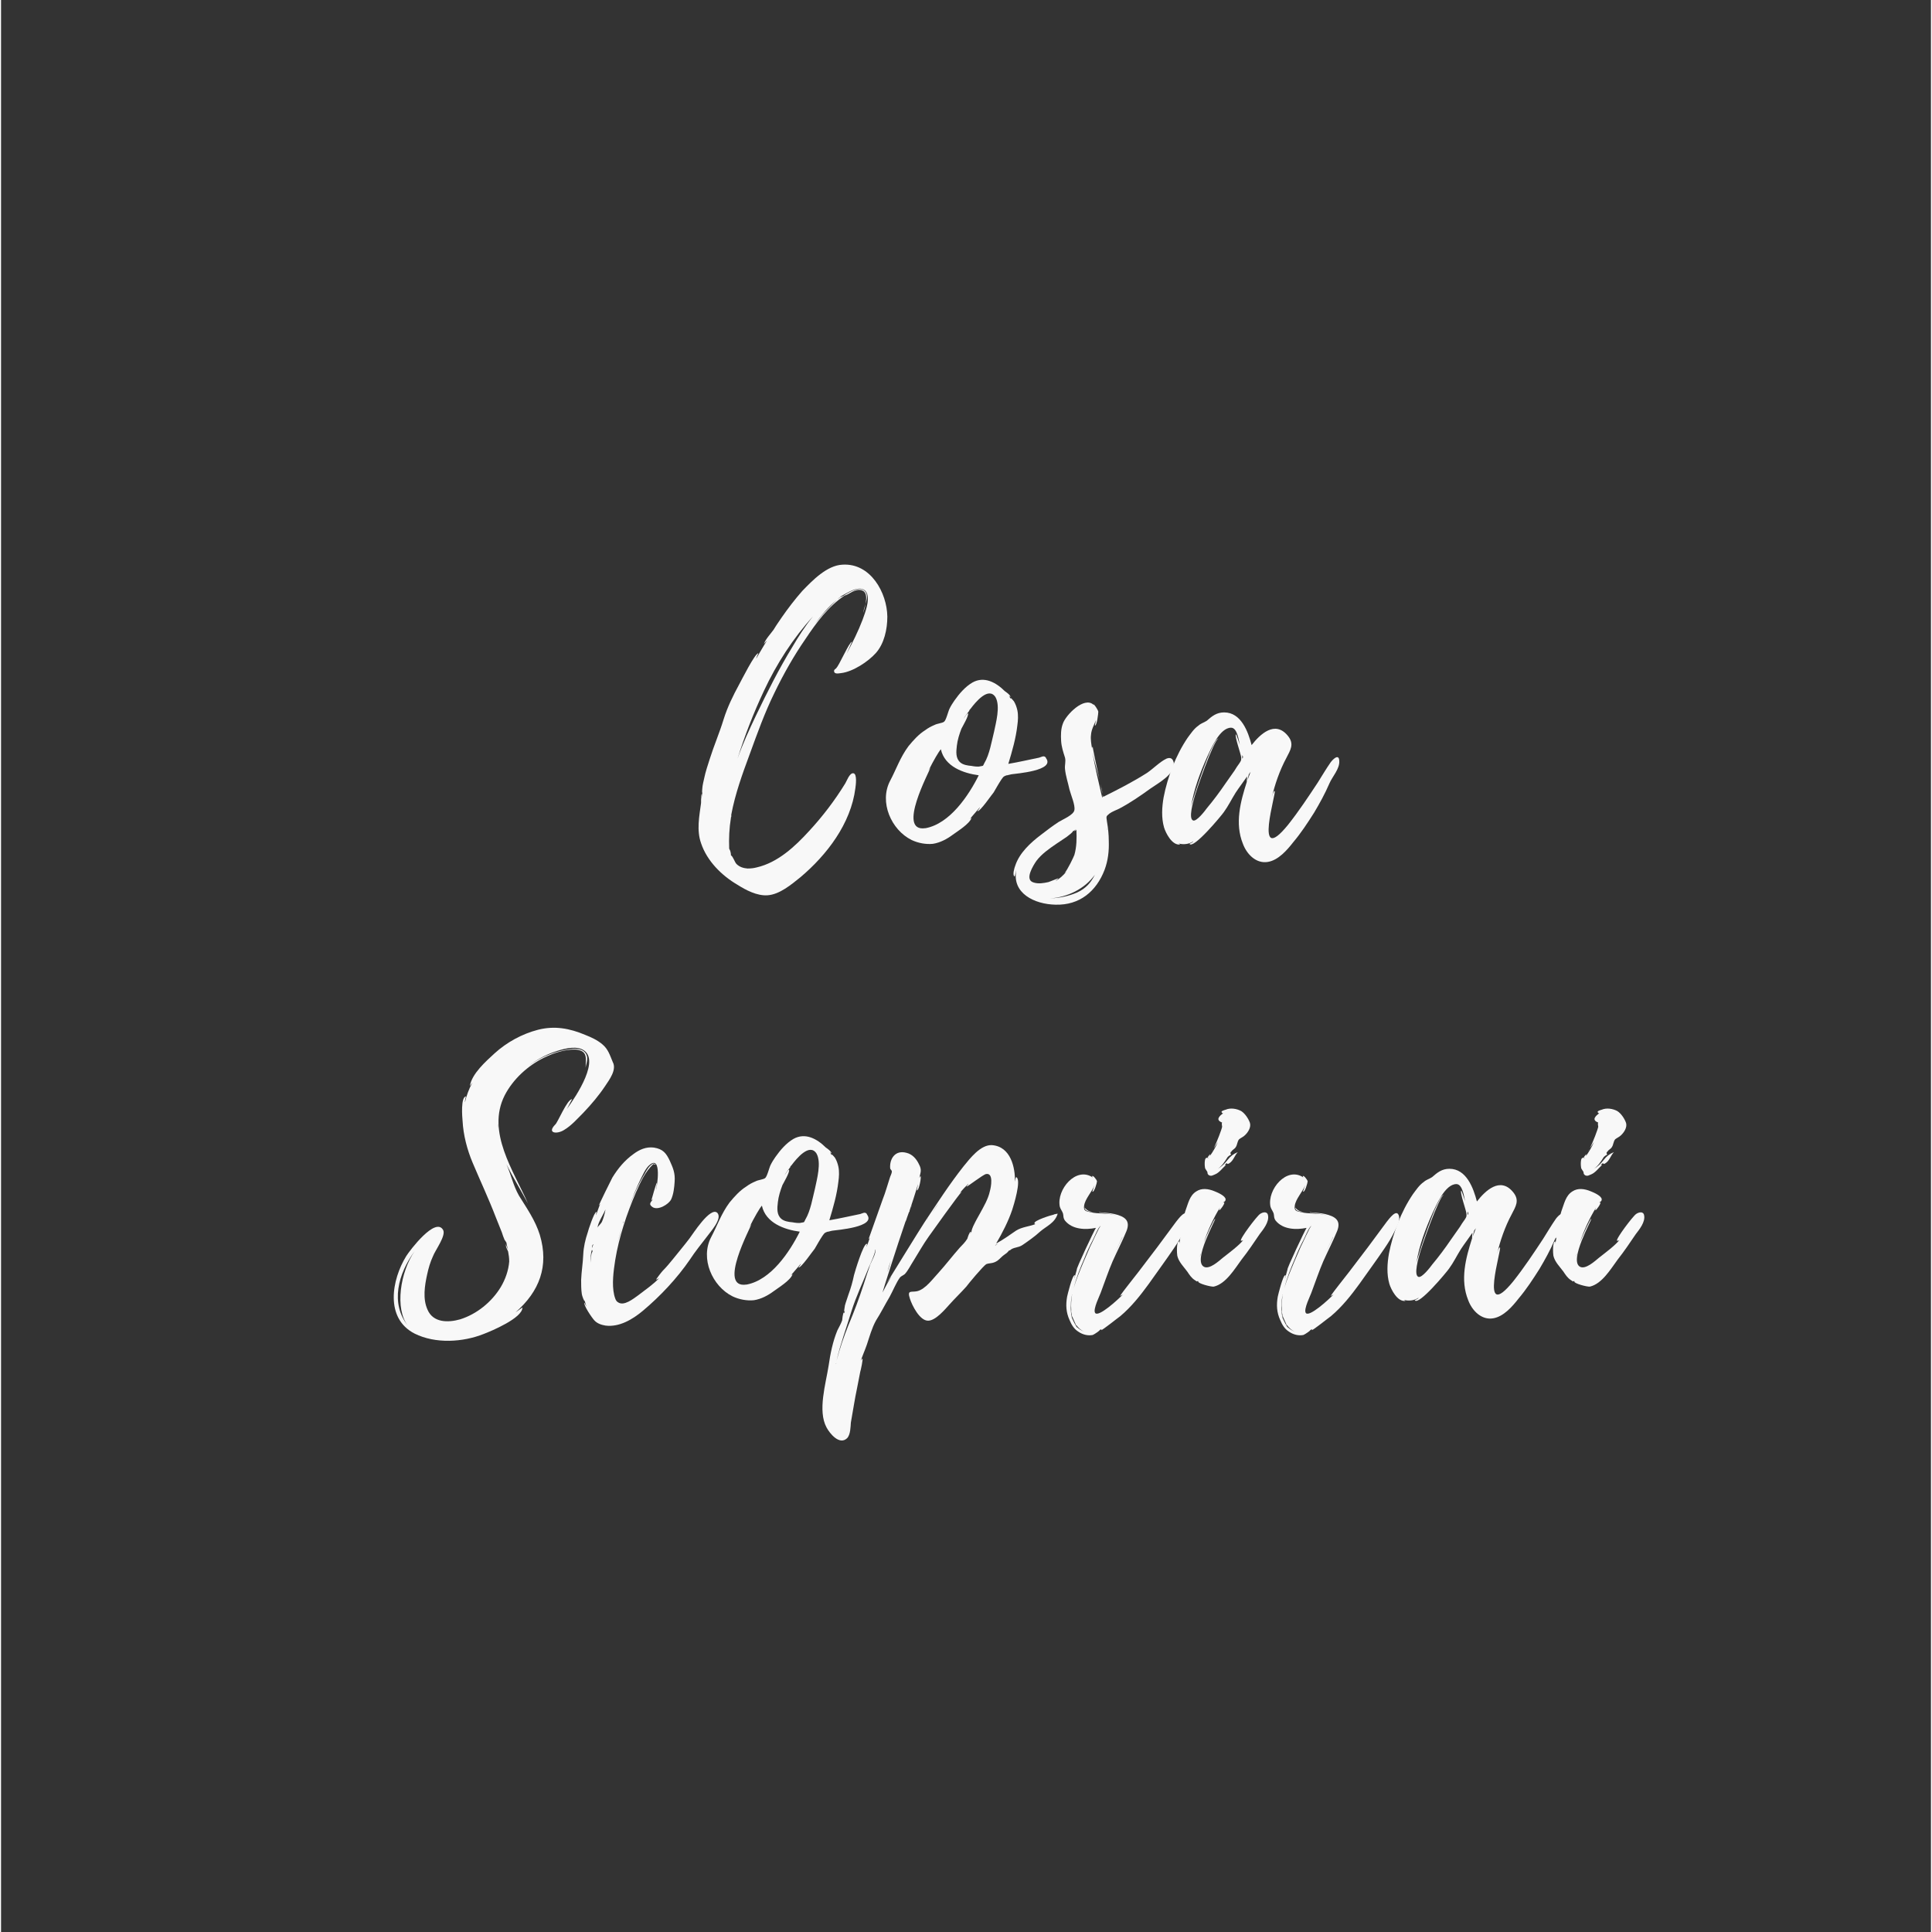 <svg xmlns="http://www.w3.org/2000/svg" xmlns:xlink="http://www.w3.org/1999/xlink" width="148" viewBox="0 0 110.88 111" height="148" preserveAspectRatio="xMidYMid meet"><rect x="0" y="0" width="110.88" height="111" fill="#333333" stroke="none"/><defs><g></g></defs><g fill="#f8f8f8" fill-opacity="1"><g transform="translate(40.076, 48.52)"><g><path d="M 1.879 -1.598 L 1.859 -1.578 C 1.879 -1.598 1.879 -1.598 1.879 -1.617 L 1.879 -1.719 C 2.098 -2.895 2.516 -4.055 2.938 -5.191 C 3.375 -6.391 3.797 -7.57 4.355 -8.707 C 4.875 -9.785 5.473 -10.844 6.152 -11.824 C 6.75 -12.723 7.469 -13.703 8.391 -14.301 C 8.668 -14.379 8.949 -14.68 9.309 -14.621 C 9.668 -14.562 9.668 -14.18 9.586 -13.82 C 9.688 -14.102 9.746 -14.402 9.508 -14.602 C 9.188 -14.84 8.57 -14.461 8.309 -14.281 C 8.188 -14.242 8.07 -14.16 7.969 -14.082 C 8.031 -14.141 8.109 -14.199 8.211 -14.262 L 8.109 -14.223 L 8.391 -14.379 C 8.707 -14.562 9.426 -14.961 9.668 -14.441 C 9.848 -14.02 9.566 -13.32 9.426 -12.922 C 9.168 -12.242 8.848 -11.605 8.508 -10.965 C 8.57 -11.105 8.809 -11.645 8.809 -11.645 C 8.668 -11.664 8.031 -10.188 7.91 -10.145 L 7.93 -10.145 C 7.848 -10.086 7.789 -10.027 7.789 -10.008 C 7.75 -9.766 8.031 -9.828 8.188 -9.848 C 8.867 -9.926 9.746 -10.508 10.188 -11.004 C 10.664 -11.543 10.844 -12.363 10.844 -13.082 L 10.844 -13.102 C 10.824 -14.461 9.887 -16.18 8.27 -16.078 C 7.371 -16.039 6.531 -15.16 5.953 -14.562 C 5.531 -14.082 5.133 -13.562 4.773 -13.043 C 4.613 -12.805 4.453 -12.582 4.312 -12.344 C 4.156 -12.125 3.836 -11.785 3.754 -11.523 C 3.754 -11.523 3.855 -11.645 3.934 -11.723 C 3.715 -11.387 3.516 -11.023 3.316 -10.688 C 3.297 -10.707 3.434 -10.984 3.434 -10.984 C 3.254 -11.023 2.438 -9.387 2.336 -9.207 C 1.977 -8.547 1.656 -7.891 1.438 -7.191 C 1.199 -6.41 0.879 -5.672 0.641 -4.914 C 0.52 -4.535 0.398 -4.176 0.32 -3.797 C 0.281 -3.613 0.238 -3.457 0.219 -3.277 C 0.219 -3.254 0.18 -2.938 0.219 -2.977 C 0.18 -2.836 0.18 -2.656 0.16 -2.516 C 0.16 -2.516 0.16 -2.855 0.18 -2.895 C 0.102 -2.797 0.16 -2.418 0.141 -2.375 C 0.039 -1.617 -0.121 -0.82 0.141 -0.078 C 0.48 0.938 1.316 1.777 2.238 2.316 C 2.715 2.617 3.355 2.957 3.953 2.918 C 4.652 2.875 5.332 2.297 5.852 1.879 C 7.371 0.598 8.75 -1.199 9.008 -3.234 C 9.027 -3.375 9.129 -4.074 8.887 -4.094 C 8.668 -4.113 8.508 -3.637 8.43 -3.516 C 7.828 -2.535 7.129 -1.617 6.352 -0.777 C 5.551 0.102 4.555 1.039 3.336 1.316 C 3.176 1.359 2.996 1.379 2.816 1.379 C 2.578 1.359 2.355 1.297 2.176 1.117 C 2.078 1.02 1.977 0.68 1.859 0.621 C 1.859 0.52 1.836 0.418 1.816 0.359 L 1.758 0.238 C 1.738 -0.359 1.758 -0.918 1.859 -1.539 L 1.859 -1.559 C 1.859 -1.578 1.879 -1.578 1.879 -1.598 Z M 5.395 -11.363 C 4.613 -10.086 3.953 -8.77 3.297 -7.41 C 2.918 -6.609 2.535 -5.793 2.238 -4.934 C 2.656 -6.273 3.156 -7.551 3.754 -8.828 C 4.473 -10.367 5.434 -11.863 6.57 -13.102 C 6.113 -12.543 5.711 -11.902 5.395 -11.363 Z M 7.449 -13.562 C 7.172 -13.281 6.91 -12.961 6.672 -12.664 C 7.051 -13.164 7.449 -13.66 7.949 -14.062 C 7.77 -13.902 7.59 -13.703 7.449 -13.562 Z M 9.488 -13.402 C 9.527 -13.523 9.566 -13.66 9.586 -13.82 C 9.547 -13.641 9.469 -13.461 9.469 -13.32 C 9.488 -13.363 9.488 -13.383 9.488 -13.402 Z M 9.488 -13.402 "></path></g></g></g><g fill="#f8f8f8" fill-opacity="1"><g transform="translate(50.84, 48.52)"><g><path d="M 9.188 -4.973 C 9.188 -4.973 9.207 -4.953 9.188 -4.992 C 9.086 -5.133 8.949 -5.035 8.809 -4.992 C 8.23 -4.875 7.629 -4.734 7.031 -4.633 C 7.25 -5.352 7.469 -6.113 7.551 -6.852 C 7.59 -7.129 7.609 -7.43 7.551 -7.711 C 7.512 -7.891 7.449 -8.07 7.352 -8.23 C 7.352 -8.23 7.109 -8.527 7.172 -8.367 L 7.152 -8.391 L 7.07 -8.547 L 7.152 -8.469 C 7.172 -8.59 6.832 -8.809 6.832 -8.809 C 6.332 -9.309 5.652 -9.688 4.973 -9.309 C 4.555 -9.066 4.215 -8.668 3.934 -8.27 C 3.836 -8.129 3.734 -7.969 3.656 -7.809 C 3.574 -7.648 3.457 -7.129 3.336 -7.051 C 3.234 -6.973 2.938 -6.949 2.797 -6.871 C 2.598 -6.789 2.418 -6.691 2.258 -6.57 C 1.879 -6.332 1.578 -5.992 1.297 -5.652 C 0.82 -5.012 0.578 -4.293 0.238 -3.656 C -0.398 -2.438 0.301 -0.84 1.477 -0.258 C 1.859 -0.078 2.297 0 2.695 -0.039 C 3.117 -0.102 3.516 -0.32 3.836 -0.559 C 4.133 -0.777 4.793 -1.18 4.914 -1.52 C 4.914 -1.539 4.875 -1.52 4.812 -1.457 L 5.395 -2.137 C 5.414 -2.117 5.254 -1.918 5.254 -1.918 C 5.395 -1.859 6.113 -2.918 6.191 -2.996 C 6.332 -3.234 6.473 -3.496 6.633 -3.734 C 6.77 -3.914 6.73 -3.895 6.93 -3.977 C 6.91 -3.953 7.172 -4.035 7.211 -4.035 C 7.43 -4.074 9.766 -4.234 9.188 -4.973 Z M 2.277 -0.938 L 2.258 -0.938 C 0.598 -0.699 2.516 -4.215 2.555 -4.414 L 2.438 -4.234 C 2.738 -4.832 3.016 -5.312 3.156 -5.473 C 3.375 -4.473 4.453 -4.094 5.332 -3.977 C 4.754 -2.816 3.676 -1.199 2.277 -0.938 Z M 6.211 -6.473 C 6.07 -5.914 5.953 -5.172 5.652 -4.672 C 5.551 -4.473 5.613 -4.535 5.414 -4.492 C 5.293 -4.453 5.035 -4.492 4.914 -4.516 C 4.695 -4.535 4.434 -4.574 4.273 -4.715 C 3.996 -4.953 4.035 -5.332 4.074 -5.672 C 4.113 -6.012 4.215 -6.332 4.336 -6.652 C 4.395 -6.77 4.773 -7.41 4.715 -7.531 C 4.695 -7.59 4.473 -7.23 4.453 -7.211 C 4.574 -7.43 4.695 -7.551 4.793 -7.691 C 4.773 -7.691 4.793 -7.711 4.812 -7.75 L 4.812 -7.73 L 4.832 -7.77 C 4.832 -7.77 4.832 -7.789 4.855 -7.789 C 5.152 -8.188 5.891 -9.086 6.293 -8.469 C 6.59 -7.949 6.312 -6.973 6.211 -6.473 Z M 4.832 -7.77 L 4.855 -7.789 C 4.855 -7.77 4.832 -7.77 4.832 -7.77 Z M 4.832 -7.77 "></path></g></g></g><g fill="#f8f8f8" fill-opacity="1"><g transform="translate(59.448, 48.52)"><g><path d="M 7.93 -4.695 C 7.871 -4.973 7.711 -5.012 7.512 -4.934 C 7.129 -4.754 6.75 -4.355 6.391 -4.113 C 5.574 -3.594 4.754 -3.176 3.875 -2.738 C 3.875 -2.758 3.855 -2.797 3.836 -2.855 C 3.855 -2.758 3.836 -2.715 3.816 -2.695 C 3.613 -3.555 3.414 -4.414 3.254 -5.293 C 3.336 -4.914 3.516 -4.273 3.656 -3.734 C 3.477 -4.574 3.254 -5.613 3.277 -5.613 C 3.234 -5.594 3.234 -5.551 3.234 -5.512 C 3.195 -5.754 3.137 -6.051 3.176 -6.312 C 3.195 -6.609 3.355 -6.871 3.457 -7.152 C 3.434 -7.012 3.395 -6.832 3.395 -6.832 C 3.516 -6.812 3.594 -7.551 3.594 -7.629 C 3.574 -7.75 3.316 -8.129 3.316 -8.031 C 2.777 -8.527 1.719 -7.43 1.559 -6.949 C 1.438 -6.633 1.438 -6.293 1.457 -5.953 C 1.477 -5.613 1.578 -5.312 1.68 -4.992 C 1.738 -4.754 1.656 -4.594 1.68 -4.336 C 1.719 -3.934 1.859 -3.535 1.938 -3.156 C 2.016 -2.855 2.277 -2.258 2.219 -1.977 C 2.176 -1.699 1.578 -1.457 1.316 -1.297 C 0.98 -1.078 0.641 -0.82 0.301 -0.559 C -0.301 -0.102 -0.938 0.48 -1.18 1.219 C -1.219 1.316 -1.359 1.758 -1.219 1.836 C -1.199 1.859 -1.137 1.52 -1.117 1.477 C -1.379 2.797 -0.078 3.434 1.137 3.457 C 2.516 3.496 3.477 2.695 3.953 1.457 C 4.156 0.918 4.215 0.359 4.195 -0.199 C 4.195 -0.578 4.156 -0.938 4.094 -1.297 C 4.055 -1.617 4.016 -1.598 4.234 -1.777 C 4.395 -1.898 4.633 -1.977 4.793 -2.059 C 5.434 -2.398 6.012 -2.797 6.59 -3.215 C 7.012 -3.516 8.008 -4.035 7.93 -4.672 Z M -0.141 2.176 C -0.66 2.016 -0.141 1.199 0.039 0.938 C 0.34 0.539 0.777 0.238 1.18 -0.039 L 1.777 -0.438 C 1.836 -0.48 2.219 -0.777 2.098 -0.738 L 2.336 -0.879 L 2.195 -0.758 C 2.238 -0.777 2.297 -0.801 2.336 -0.84 C 2.355 -0.359 2.355 0.121 2.219 0.598 C 2.195 0.68 1.816 1.477 1.656 1.637 L 1.758 1.559 C 1.578 1.777 1.379 1.957 1.137 2.098 C 1.137 2.078 1.316 1.957 1.297 1.938 L 0.738 2.156 C 0.461 2.219 0.141 2.277 -0.141 2.176 Z M 2.375 2.758 C 1.859 2.977 1.359 3.074 0.82 3.098 C 1.797 3.035 2.816 2.555 3.395 1.738 C 3.176 2.176 2.895 2.516 2.375 2.758 Z M 3.836 -2.918 C 3.816 -3.055 3.773 -3.254 3.715 -3.477 C 3.754 -3.254 3.797 -3.035 3.836 -2.918 Z M 4.094 -0.84 C 4.074 -0.859 4.074 -0.898 4.074 -0.938 C 4.074 -0.898 4.094 -0.859 4.094 -0.84 Z M 4.094 -0.84 "></path></g></g></g><g fill="#f8f8f8" fill-opacity="1"><g transform="translate(66.717, 48.52)"><g><path d="M 10.168 -4.812 C 10.145 -5.254 9.785 -4.875 9.668 -4.715 C 9.406 -4.336 9.168 -3.934 8.93 -3.555 C 8.391 -2.738 7.848 -1.918 7.23 -1.137 C 5.172 1.398 6.609 -3.117 6.453 -3.074 C 6.371 -3.055 6.312 -2.758 6.293 -2.695 C 6.453 -3.414 6.75 -4.273 7.129 -4.973 C 7.352 -5.414 7.609 -5.773 7.211 -6.25 C 6.473 -7.152 5.613 -6.332 5.133 -5.711 C 4.934 -6.473 4.535 -7.59 3.555 -7.59 C 3.117 -7.59 2.855 -7.371 2.555 -7.109 C 2.375 -6.992 2.238 -6.973 2.078 -6.832 C 1.816 -6.652 1.637 -6.371 1.457 -6.133 C 0.777 -5.133 0.301 -3.875 0.078 -2.715 C -0.02 -2.156 -0.059 -1.539 0.102 -0.98 C 0.199 -0.66 0.559 0.059 1.02 0 C 1.039 0 1 -0.02 0.938 -0.059 C 1.219 0.02 1.539 -0.02 1.777 -0.18 C 1.797 -0.141 1.559 -0.039 1.559 -0.039 C 1.777 0.301 3.414 -1.68 3.535 -1.859 C 3.797 -2.219 3.977 -2.598 4.215 -2.977 C 4.395 -3.254 4.672 -3.613 4.875 -3.914 C 4.855 -3.773 4.855 -3.594 4.855 -3.594 C 4.492 -2.457 4.156 -1.219 4.633 -0.039 C 4.855 0.559 5.395 1.117 6.07 1 C 6.672 0.898 7.172 0.32 7.531 -0.141 C 7.969 -0.66 8.348 -1.238 8.727 -1.836 C 9.047 -2.375 9.348 -2.918 9.605 -3.516 C 9.766 -3.895 10.207 -4.355 10.168 -4.812 Z M 4.434 -4.672 C 4.336 -4.535 4.234 -4.395 4.156 -4.254 L 3.637 -3.516 C 3.297 -3.016 2.938 -2.535 2.555 -2.078 C 2.457 -1.938 1.977 -1.316 1.777 -1.379 C 1.477 -1.477 1.797 -2.516 1.836 -2.676 C 1.898 -2.957 2.957 -6.031 3.234 -6.094 C 2.875 -6.113 1.719 -2.496 1.656 -2.195 C 1.816 -3.176 2.176 -4.133 2.578 -5.035 C 2.797 -5.492 3.297 -6.711 3.953 -6.711 C 4.312 -6.711 4.395 -5.973 4.453 -5.73 C 4.434 -5.773 4.254 -6.352 4.234 -6.332 C 4.133 -6.25 4.535 -5.152 4.535 -4.992 C 4.535 -4.832 4.535 -4.832 4.434 -4.672 Z M 4.895 -3.695 C 4.895 -3.695 4.953 -3.977 4.973 -4.035 L 5.074 -4.176 Z M 4.594 -4.934 L 4.594 -5.133 C 4.652 -5.055 4.652 -4.992 4.594 -4.934 Z M 4.594 -4.934 "></path></g></g></g><g fill="#f8f8f8" fill-opacity="1"><g transform="translate(22.563, 74.741)"><g><path d="M 11.984 -14.742 C 11.703 -14.98 11.363 -15.141 11.004 -15.281 C 10.105 -15.66 9.246 -15.82 8.289 -15.578 C 7.371 -15.34 6.492 -14.859 5.793 -14.223 C 5.312 -13.781 4.473 -13.043 4.375 -12.344 L 4.516 -12.543 C 4.312 -12.164 4.176 -11.785 4.094 -11.426 C 4.074 -11.426 4.133 -11.746 4.156 -11.746 C 3.836 -11.746 3.934 -10.527 3.953 -10.348 C 3.996 -9.527 4.215 -8.688 4.535 -7.93 C 4.973 -6.891 5.453 -5.871 5.852 -4.832 L 6.211 -3.934 C 6.25 -3.797 6.312 -3.637 6.371 -3.496 C 6.391 -3.496 6.473 -3.336 6.473 -3.355 C 6.492 -3.195 6.531 -3.074 6.57 -2.938 C 6.531 -3.035 6.453 -3.176 6.453 -3.254 C 6.41 -3.117 6.531 -2.938 6.57 -2.836 C 6.609 -2.637 6.633 -2.457 6.633 -2.258 C 6.59 -1.738 6.41 -1.238 6.152 -0.801 C 5.633 0.059 4.773 0.758 3.816 1.059 C 3.117 1.258 2.258 1.258 1.938 0.5 C 1.656 -0.121 1.777 -0.879 1.918 -1.52 C 1.996 -1.879 2.098 -2.238 2.258 -2.578 C 2.375 -2.895 3.016 -3.754 2.836 -4.074 C 2.398 -4.855 0.918 -2.895 0.719 -2.578 C -0.121 -1.219 -0.52 1 1.199 1.879 C 2.398 2.477 3.977 2.375 5.172 1.898 C 5.594 1.738 7.41 0.98 7.391 0.379 L 6.992 0.66 C 8.367 -0.539 8.93 -1.996 8.391 -3.797 C 8.129 -4.633 7.648 -5.312 7.191 -6.051 C 6.852 -6.652 6.75 -7.23 6.473 -7.848 C 6.852 -7.09 7.309 -6.352 7.711 -5.594 C 6.891 -7.469 5.312 -9.707 6.371 -11.805 C 6.852 -12.742 7.711 -13.523 8.648 -13.98 C 9.188 -14.242 9.828 -14.461 10.445 -14.441 C 11.184 -14.379 11.023 -13.902 11.023 -13.402 C 11.066 -13.703 11.246 -14.02 10.945 -14.32 C 10.664 -14.562 10.207 -14.48 9.867 -14.422 C 9.086 -14.281 8.367 -13.961 7.75 -13.504 C 8.188 -13.84 8.688 -14.121 9.207 -14.301 C 9.668 -14.461 10.348 -14.66 10.805 -14.461 C 11.945 -13.941 10.484 -11.766 9.945 -11.023 C 10.047 -11.203 10.207 -11.543 10.246 -11.586 C 9.965 -11.605 9.406 -10.207 9.27 -10.125 C 8.789 -9.629 9.367 -9.566 9.766 -9.809 C 10.207 -10.066 10.566 -10.484 10.906 -10.824 C 11.363 -11.305 11.785 -11.805 12.145 -12.344 C 12.383 -12.703 12.824 -13.281 12.582 -13.723 C 12.422 -14.102 12.324 -14.461 11.984 -14.742 Z M 0.82 1.438 C -0.219 0.141 0.258 -1.578 1.199 -2.855 C 0.379 -1.68 0.039 0.461 0.82 1.438 Z M 5.973 -10.188 C 5.992 -10.086 5.973 -9.988 5.973 -9.906 Z M 5.973 -10.188 "></path></g></g></g><g fill="#f8f8f8" fill-opacity="1"><g transform="translate(33.328, 74.741)"><g><path d="M 7.23 -3.695 C 7.41 -3.953 8.129 -4.715 7.828 -5.055 C 7.43 -5.453 6.391 -3.797 6.23 -3.594 C 5.914 -3.176 5.574 -2.777 5.254 -2.375 C 5.074 -2.156 4.895 -1.938 4.695 -1.738 C 4.652 -1.699 4.273 -1.219 4.312 -1.219 C 4.375 -1.238 4.434 -1.277 4.492 -1.316 C 4.156 -0.957 3.695 -0.641 3.277 -0.32 C 2.996 -0.121 2.457 0.32 2.117 0.078 C 1.977 0 1.938 -0.199 1.898 -0.34 C 1.758 -0.957 1.859 -1.699 1.957 -2.336 C 2.176 -3.676 2.617 -4.992 3.156 -6.25 C 3.414 -6.832 3.676 -7.41 4.133 -7.848 C 4.176 -7.891 4.254 -7.809 4.273 -7.828 C 4.312 -7.848 4.156 -7.91 4.133 -7.891 C 3.914 -7.77 3.773 -7.531 3.656 -7.309 C 3.297 -6.73 3.016 -6.094 2.777 -5.453 C 2.957 -5.953 3.156 -6.453 3.395 -6.949 C 3.535 -7.211 3.695 -7.629 3.953 -7.828 C 4.633 -8.367 4.375 -6.59 4.293 -6.332 C 4.293 -6.352 4.375 -6.789 4.355 -6.789 C 4.312 -6.789 4.035 -5.773 4.035 -5.773 L 4.133 -5.852 C 4.035 -5.691 3.836 -5.574 4.094 -5.395 C 4.414 -5.172 5.035 -5.551 5.172 -5.832 C 5.312 -6.133 5.352 -6.531 5.371 -6.832 C 5.414 -7.352 5.273 -7.648 5.094 -8.051 C 4.895 -8.469 4.715 -8.727 4.176 -8.809 C 3.734 -8.867 3.336 -8.688 2.996 -8.43 C 2.496 -8.07 2.117 -7.609 1.797 -7.09 C 1.719 -6.949 1 -5.492 1.02 -5.473 L 1.098 -5.574 C 1 -5.352 0.938 -5.133 0.859 -4.934 C 0.84 -4.934 0.898 -5.113 0.879 -5.113 C 0.758 -5.133 0.398 -4.035 0.379 -3.934 C 0.238 -3.516 0.141 -3.098 0.121 -2.656 C 0.102 -2.176 0.02 -1.699 0 -1.199 C 0 -0.938 0 -0.66 0.039 -0.398 C 0.039 -0.32 0.199 0.102 0.199 -0.02 L 0.301 0.32 C 0.281 0.301 0.199 0.102 0.199 0.102 C 0.102 0.219 0.641 1 0.758 1.117 C 0.918 1.297 1.16 1.379 1.398 1.418 C 2.195 1.52 2.957 1.059 3.535 0.578 C 4.535 -0.258 5.512 -1.297 6.25 -2.375 C 6.551 -2.836 6.891 -3.254 7.23 -3.695 Z M 1.379 -5.152 C 1.34 -4.953 1.277 -4.734 1.199 -4.555 C 1.137 -4.414 0.957 -4.293 0.938 -4.195 C 0.98 -4.535 1.238 -4.875 1.398 -5.254 C 1.398 -5.215 1.379 -5.172 1.379 -5.152 Z M 0.641 -2.816 C 0.559 -2.676 0.559 -2.418 0.559 -2.195 C 0.539 -2.438 0.539 -2.695 0.621 -2.938 C 0.621 -2.938 0.68 -2.855 0.641 -2.816 Z M 2.078 -3.297 C 2.156 -3.613 2.258 -3.934 2.355 -4.254 Z M 0.68 -3.195 C 0.66 -3.137 0.621 -3.055 0.621 -3.016 C 0.621 -3.117 0.621 -3.215 0.719 -3.254 Z M 2.438 -4.492 C 2.418 -4.473 2.418 -4.473 2.418 -4.453 C 2.418 -4.492 2.418 -4.535 2.438 -4.574 Z M 2.438 -4.492 "></path></g></g></g><g fill="#f8f8f8" fill-opacity="1"><g transform="translate(40.557, 74.741)"><g><path d="M 9.188 -4.973 C 9.188 -4.973 9.207 -4.953 9.188 -4.992 C 9.086 -5.133 8.949 -5.035 8.809 -4.992 C 8.23 -4.875 7.629 -4.734 7.031 -4.633 C 7.25 -5.352 7.469 -6.113 7.551 -6.852 C 7.59 -7.129 7.609 -7.43 7.551 -7.711 C 7.512 -7.891 7.449 -8.07 7.352 -8.23 C 7.352 -8.23 7.109 -8.527 7.172 -8.367 L 7.152 -8.391 L 7.07 -8.547 L 7.152 -8.469 C 7.172 -8.59 6.832 -8.809 6.832 -8.809 C 6.332 -9.309 5.652 -9.688 4.973 -9.309 C 4.555 -9.066 4.215 -8.668 3.934 -8.27 C 3.836 -8.129 3.734 -7.969 3.656 -7.809 C 3.574 -7.648 3.457 -7.129 3.336 -7.051 C 3.234 -6.973 2.938 -6.949 2.797 -6.871 C 2.598 -6.789 2.418 -6.691 2.258 -6.57 C 1.879 -6.332 1.578 -5.992 1.297 -5.652 C 0.82 -5.012 0.578 -4.293 0.238 -3.656 C -0.398 -2.438 0.301 -0.84 1.477 -0.258 C 1.859 -0.078 2.297 0 2.695 -0.039 C 3.117 -0.102 3.516 -0.32 3.836 -0.559 C 4.133 -0.777 4.793 -1.18 4.914 -1.52 C 4.914 -1.539 4.875 -1.52 4.812 -1.457 L 5.395 -2.137 C 5.414 -2.117 5.254 -1.918 5.254 -1.918 C 5.395 -1.859 6.113 -2.918 6.191 -2.996 C 6.332 -3.234 6.473 -3.496 6.633 -3.734 C 6.77 -3.914 6.73 -3.895 6.93 -3.977 C 6.91 -3.953 7.172 -4.035 7.211 -4.035 C 7.43 -4.074 9.766 -4.234 9.188 -4.973 Z M 2.277 -0.938 L 2.258 -0.938 C 0.598 -0.699 2.516 -4.215 2.555 -4.414 L 2.438 -4.234 C 2.738 -4.832 3.016 -5.312 3.156 -5.473 C 3.375 -4.473 4.453 -4.094 5.332 -3.977 C 4.754 -2.816 3.676 -1.199 2.277 -0.938 Z M 6.211 -6.473 C 6.07 -5.914 5.953 -5.172 5.652 -4.672 C 5.551 -4.473 5.613 -4.535 5.414 -4.492 C 5.293 -4.453 5.035 -4.492 4.914 -4.516 C 4.695 -4.535 4.434 -4.574 4.273 -4.715 C 3.996 -4.953 4.035 -5.332 4.074 -5.672 C 4.113 -6.012 4.215 -6.332 4.336 -6.652 C 4.395 -6.77 4.773 -7.41 4.715 -7.531 C 4.695 -7.59 4.473 -7.23 4.453 -7.211 C 4.574 -7.43 4.695 -7.551 4.793 -7.691 C 4.773 -7.691 4.793 -7.711 4.812 -7.75 L 4.812 -7.73 L 4.832 -7.77 C 4.832 -7.77 4.832 -7.789 4.855 -7.789 C 5.152 -8.188 5.891 -9.086 6.293 -8.469 C 6.59 -7.949 6.312 -6.973 6.211 -6.473 Z M 4.832 -7.77 L 4.855 -7.789 C 4.855 -7.77 4.832 -7.77 4.832 -7.77 Z M 4.832 -7.77 "></path></g></g></g><g fill="#f8f8f8" fill-opacity="1"><g transform="translate(49.165, 74.741)"><g><path d="M 11.305 -4.953 C 11.184 -4.934 10.145 -4.613 10.207 -4.453 C 10.207 -4.434 10.246 -4.414 10.266 -4.414 C 9.926 -4.273 9.488 -4.254 9.148 -4.035 C 8.77 -3.773 8.41 -3.516 8.008 -3.297 C 8.367 -3.914 8.707 -4.574 8.93 -5.234 C 9.008 -5.473 9.469 -6.949 9.168 -7.109 C 9.129 -7.129 9.109 -6.949 9.086 -6.852 C 9.109 -7.648 8.848 -8.867 7.77 -8.949 C 7.109 -8.988 6.492 -8.168 6.133 -7.73 C 5.312 -6.691 4.594 -5.574 3.875 -4.492 C 3.676 -4.195 1.68 -0.957 1.68 -0.957 C 1.68 -0.957 1.816 -1.16 1.996 -1.418 C 1.816 -1.117 1.637 -0.801 1.477 -0.48 C 1.559 -0.777 2.316 -3.156 2.797 -4.555 C 2.836 -4.613 2.855 -4.695 2.875 -4.754 L 2.996 -5.094 L 2.996 -5.074 C 3.176 -5.613 3.355 -6.152 3.516 -6.711 C 3.516 -6.652 3.434 -6.352 3.457 -6.352 C 3.574 -6.332 3.734 -7.172 3.656 -7.172 L 3.594 -7.07 C 3.656 -7.371 3.754 -7.512 3.574 -7.848 C 3.434 -8.148 3.195 -8.43 2.855 -8.508 C 2.195 -8.688 1.879 -8.148 1.918 -7.629 C 1.918 -7.551 2.016 -7.512 2.016 -7.43 C 2.016 -7.332 1.918 -7.152 1.898 -7.07 C 1.758 -6.652 1.656 -6.25 1.496 -5.852 C 1.418 -5.633 0.68 -3.555 0.68 -3.555 C 0.719 -3.574 0.738 -3.613 0.758 -3.656 C 0.699 -3.477 0.641 -3.297 0.559 -3.117 C 0.539 -3.137 0.621 -3.277 0.578 -3.277 C 0.379 -3.316 -0.121 -1.637 -0.16 -1.477 C -0.238 -1.098 -0.34 -0.738 -0.48 -0.359 C -0.539 -0.16 -0.621 0.039 -0.68 0.258 C -0.68 0.281 -0.777 0.758 -0.68 0.578 C -0.699 0.641 -0.719 0.68 -0.719 0.719 C -0.719 0.699 -0.738 0.68 -0.738 0.66 C -0.801 0.68 -0.84 1.098 -0.84 1.117 C -0.918 1.34 -1.02 1.496 -1.117 1.699 C -1.379 2.336 -1.52 3.035 -1.617 3.715 C -1.777 4.754 -2.258 6.312 -1.738 7.27 C -1.559 7.609 -1 8.309 -0.559 7.891 C -0.359 7.691 -0.359 7.23 -0.34 6.992 C -0.219 6.332 -0.121 5.652 0.02 4.992 L 0.199 4.074 C 0.219 4.035 0.379 3.297 0.32 3.316 C 0.281 3.355 0.238 3.414 0.219 3.477 C 0.32 3.156 0.461 2.855 0.578 2.516 C 0.738 2.039 0.859 1.578 1.098 1.137 C 1.379 0.699 1.617 0.219 1.879 -0.219 C 2.078 -0.578 2.258 -1.039 2.477 -1.34 C 2.535 -1.418 2.656 -1.457 2.758 -1.539 C 2.957 -1.758 3.098 -2.059 3.254 -2.297 C 3.555 -2.777 3.816 -3.254 4.133 -3.695 C 4.273 -3.895 5.871 -6.133 6.031 -6.273 C 5.992 -6.25 5.953 -6.23 5.914 -6.191 C 6.07 -6.391 6.25 -6.57 6.41 -6.73 C 6.43 -6.711 6.293 -6.59 6.312 -6.57 C 6.352 -6.551 7.27 -7.27 7.43 -7.289 C 7.871 -7.371 7.711 -6.531 7.648 -6.312 C 7.551 -5.852 7.289 -5.414 7.07 -5.012 C 6.949 -4.793 6.832 -4.594 6.73 -4.375 C 6.711 -4.355 6.551 -3.977 6.609 -4.016 L 6.492 -3.836 C 6.531 -3.895 6.551 -3.977 6.551 -3.977 C 6.473 -3.977 6.371 -3.637 6.352 -3.574 C 6.23 -3.375 6.07 -3.215 5.914 -3.055 C 5.492 -2.578 5.113 -2.078 4.695 -1.617 C 4.375 -1.277 3.953 -0.68 3.477 -0.559 C 3.137 -0.48 2.875 -0.66 3.055 -0.121 C 3.176 0.258 3.613 1.137 4.094 1.137 C 4.535 1.137 5.074 0.48 5.332 0.199 C 5.633 -0.141 5.973 -0.461 6.293 -0.82 C 6.371 -0.938 7.289 -2.039 7.43 -2.098 L 7.41 -2.098 C 7.609 -2.195 7.809 -2.117 8.09 -2.316 C 8.25 -2.438 8.328 -2.555 8.508 -2.676 C 8.648 -2.758 8.707 -2.855 8.77 -2.918 C 8.77 -2.918 8.77 -2.895 8.789 -2.895 C 8.988 -3.098 9.27 -3.035 9.527 -3.215 C 9.848 -3.434 10.246 -3.715 10.527 -3.977 C 10.887 -4.293 11.387 -4.473 11.543 -5.012 C 11.465 -4.992 11.363 -4.992 11.305 -4.953 Z M 1.078 -2.918 L 1.078 -2.895 C 1.059 -2.637 0.879 -2.336 0.777 -2.098 C 0.641 -1.719 0.52 -1.34 0.398 -0.957 C 0.141 -0.16 -0.16 0.641 -0.48 1.398 C -0.738 2.039 -0.98 2.738 -1.16 3.434 C -0.938 2.457 -0.578 1.496 -0.301 0.578 C -0.039 -0.258 0.359 -1.078 0.68 -1.898 C 0.719 -1.996 1.098 -2.797 1.059 -2.957 C 1.078 -2.938 1.078 -2.918 1.078 -2.918 Z M 1.957 -2.316 C 1.898 -2.078 1.836 -1.859 1.758 -1.656 C 1.816 -1.859 1.879 -2.098 1.957 -2.316 Z M 4.695 -5.594 L 4.312 -5.035 C 4.434 -5.215 4.555 -5.414 4.695 -5.594 Z M 7.949 -3.176 C 7.969 -3.234 8.07 -3.254 8.129 -3.297 Z M 3.176 -5.512 C 3.156 -5.492 3.137 -5.434 3.117 -5.352 Z M 3.035 -5.172 L 3.117 -5.352 Z M 4.074 -4.672 L 4.074 -4.695 C 4.094 -4.715 4.094 -4.715 4.094 -4.734 C 4.113 -4.754 4.094 -4.715 4.074 -4.672 Z M 3.035 -5.172 C 3.035 -5.133 3.016 -5.113 2.996 -5.094 Z M -1.199 3.613 C -1.199 3.594 -1.199 3.594 -1.18 3.574 C -1.18 3.594 -1.18 3.594 -1.199 3.613 Z M 2.078 -2.555 C 2.078 -2.535 2.059 -2.535 2.059 -2.535 Z M 2.078 -2.555 "></path></g></g></g><g fill="#f8f8f8" fill-opacity="1"><g transform="translate(60.029, 74.741)"><g><path d="M 8.188 -4.855 C 8.07 -5.371 7.59 -4.672 7.488 -4.555 L 6.391 -3.074 L 5.312 -1.656 L 4.734 -0.918 C 4.672 -0.84 4.234 -0.281 4.273 -0.281 C 4.312 -0.32 4.375 -0.32 4.434 -0.379 C 4.133 -0.059 3.035 0.938 2.836 0.699 C 2.676 0.5 3.117 -0.34 3.176 -0.539 C 3.395 -1.117 3.594 -1.719 3.836 -2.277 C 4.094 -2.855 4.395 -3.434 4.633 -4.016 C 4.875 -4.633 4.516 -4.855 3.934 -4.992 C 3.676 -5.055 3.355 -5.055 3.055 -5.094 C 3.055 -5.074 3.074 -5.074 3.074 -5.074 C 3.336 -5.035 3.715 -5.012 4.035 -4.914 C 3.555 -5.055 2.957 -4.992 2.578 -5.094 C 2.316 -5.152 2.156 -5.152 2.195 -5.453 C 2.238 -5.852 2.656 -6.273 2.797 -6.652 C 2.797 -6.633 2.656 -6.273 2.676 -6.273 C 2.777 -6.23 2.938 -6.789 2.938 -6.871 C 2.918 -6.973 2.676 -7.27 2.656 -7.152 L 2.695 -7.09 C 1.738 -7.75 0.598 -6.391 0.801 -5.414 C 0.84 -5.273 0.918 -5.191 0.98 -5.035 C 1.02 -4.914 0.98 -4.773 1.098 -4.613 C 1.52 -4.094 2.277 -4.074 2.875 -4.195 C 2.777 -4.055 1.719 -1.816 1.777 -1.797 L 1.637 -1.297 C 1.617 -1.316 1.699 -1.477 1.656 -1.477 C 1.52 -1.496 1.238 -0.34 1.219 -0.238 C 1.137 0.238 1.16 0.66 1.359 1.098 C 1.477 1.379 1.617 1.617 1.879 1.777 C 2.117 1.938 2.418 2.016 2.695 1.957 C 2.797 1.918 3.176 1.656 3.074 1.68 L 3.215 1.617 C 3.195 1.637 3.176 1.656 3.176 1.68 C 3.234 1.699 4.156 0.957 4.273 0.879 C 4.914 0.34 5.434 -0.32 5.914 -0.98 C 6.391 -1.656 6.891 -2.336 7.352 -3.016 C 7.57 -3.336 7.77 -3.656 7.93 -3.996 C 8.051 -4.234 8.25 -4.574 8.188 -4.855 Z M 2.219 -2.457 C 2.355 -2.816 2.516 -3.156 2.695 -3.496 C 2.738 -3.555 3.016 -4.273 3.156 -4.312 C 3.055 -4.254 2.637 -3.277 2.535 -3.098 L 2.156 -2.219 C 1.957 -1.738 1.738 -1.238 1.598 -0.719 C 1.738 -1.316 1.977 -1.898 2.219 -2.457 Z M 1.738 1.379 C 1.859 1.539 2.016 1.699 2.238 1.777 C 2.059 1.719 1.898 1.617 1.777 1.496 C 1.797 1.496 1.797 1.52 1.797 1.539 C 1.68 1.379 1.52 1.039 1.496 0.98 C 1.438 0.738 1.418 0.461 1.438 0.219 C 1.438 0.02 1.457 -0.141 1.496 -0.32 L 1.496 -0.301 C 1.457 -0.039 1.438 0.219 1.457 0.5 L 1.457 0.598 C 1.438 0.578 1.438 0.559 1.438 0.559 C 1.438 0.559 1.438 0.578 1.457 0.621 L 1.457 0.641 L 1.539 1.059 L 1.477 0.801 C 1.52 0.918 1.617 1.137 1.719 1.359 L 1.699 1.34 C 1.699 1.359 1.719 1.379 1.738 1.398 Z M 2.297 -5.215 C 2.398 -5.133 2.578 -5.113 2.758 -5.094 C 2.598 -5.113 2.457 -5.152 2.355 -5.234 C 2.355 -5.234 2.238 -5.332 2.219 -5.371 C 2.219 -5.332 2.258 -5.234 2.297 -5.215 Z M 4.395 -3.656 L 3.977 -2.777 L 4.395 -3.676 Z M 1.52 -0.379 C 1.52 -0.359 1.496 -0.34 1.496 -0.32 L 1.496 -0.34 C 1.496 -0.359 1.52 -0.359 1.52 -0.379 Z M 4.414 -3.715 L 4.414 -3.695 L 4.395 -3.695 Z M 4.414 -3.715 L 4.414 -3.695 L 4.395 -3.695 Z M 1.539 -0.641 C 1.539 -0.66 1.559 -0.68 1.559 -0.719 C 1.559 -0.68 1.539 -0.66 1.539 -0.641 Z M 1.617 1.199 C 1.617 1.199 1.637 1.219 1.637 1.238 C 1.637 1.219 1.617 1.219 1.617 1.199 Z M 2.238 -5.414 C 2.219 -5.414 2.219 -5.395 2.219 -5.395 Z M 2.238 -5.414 "></path></g></g></g><g fill="#f8f8f8" fill-opacity="1"><g transform="translate(67.558, 74.741)"><g><path d="M 5.234 -4.914 C 5.191 -5.172 4.914 -5.094 4.773 -4.992 C 4.594 -4.875 3.594 -3.555 3.676 -3.457 C 3.734 -3.457 3.773 -3.457 3.816 -3.496 C 3.535 -3.156 3.016 -2.777 2.637 -2.477 C 2.418 -2.297 1.879 -1.797 1.559 -1.957 C 0.879 -2.297 2.258 -4.695 2.195 -4.715 C 2.137 -4.734 1.637 -3.613 1.539 -3.355 C 1.777 -4.055 2.098 -4.754 2.477 -5.371 C 2.457 -5.312 2.398 -5.215 2.438 -5.215 C 2.477 -5.191 2.777 -5.613 2.715 -5.652 C 2.695 -5.652 2.656 -5.652 2.637 -5.633 C 2.695 -5.691 2.797 -5.711 2.797 -5.832 C 2.797 -6.031 2.336 -6.23 2.176 -6.293 C 1.797 -6.453 1.418 -6.492 1.117 -6.293 C 0.719 -6.051 0.641 -5.574 0.48 -5.152 C 0.438 -5.035 0.059 -3.613 0.141 -3.594 C 0.18 -3.613 0.18 -3.637 0.199 -3.676 L 0.141 -3.316 C 0.121 -3.316 0.16 -3.414 0.121 -3.414 C -0.039 -3.414 0 -2.695 0.02 -2.598 C 0.102 -2.238 0.379 -1.977 0.598 -1.68 C 0.719 -1.496 0.84 -1.316 1.02 -1.199 C 1.258 -1.02 1.098 -1.199 1.258 -1.117 L 1.219 -1.117 C 1.199 -1 1.957 -0.801 2.117 -0.82 C 2.816 -0.98 3.316 -1.836 3.715 -2.375 C 4.094 -2.855 4.414 -3.336 4.754 -3.836 C 4.953 -4.094 5.312 -4.535 5.234 -4.914 Z M 1.738 -7.43 C 1.777 -7.371 1.719 -7.289 1.859 -7.211 C 1.996 -7.152 2.078 -7.23 2.195 -7.27 C 2.438 -7.371 2.617 -7.629 2.797 -7.789 C 2.855 -7.828 2.738 -7.809 2.738 -7.809 C 2.996 -8.051 2.777 -7.77 3.016 -7.91 C 3.254 -8.07 3.297 -8.328 3.496 -8.547 C 3.254 -8.449 3.074 -8.309 2.918 -8.109 C 2.715 -7.848 2.578 -7.73 2.355 -7.59 C 2.598 -7.77 2.715 -7.949 2.918 -8.27 C 2.977 -8.328 3.035 -8.367 3.117 -8.41 C 3.055 -8.469 3.055 -8.527 3.137 -8.59 C 3.195 -8.688 3.316 -8.727 3.375 -8.828 C 3.477 -8.969 3.457 -9.148 3.574 -9.289 C 3.676 -9.367 3.816 -9.426 3.895 -9.508 C 4.074 -9.668 4.273 -9.965 4.195 -10.227 C 4.113 -10.465 3.914 -10.766 3.695 -10.906 C 3.434 -11.047 3.074 -11.105 2.797 -10.984 C 2.738 -10.965 2.496 -10.906 2.578 -10.824 C 2.598 -10.785 2.617 -10.785 2.656 -10.785 C 2.477 -10.645 2.176 -10.406 2.598 -10.246 C 2.555 -10.207 2.598 -10.027 2.598 -10.008 C 2.578 -9.867 2.297 -9.129 2.117 -8.77 L 2.355 -9.129 C 2.219 -8.828 2.059 -8.547 1.879 -8.309 C 1.996 -8.57 1.758 -8.27 1.758 -8.211 C 1.539 -8.309 1.598 -7.691 1.617 -7.629 C 1.617 -7.609 1.738 -7.43 1.738 -7.43 Z M 1.359 -2.676 L 1.359 -2.656 L 1.316 -2.535 L 1.359 -2.695 C 1.379 -2.715 1.379 -2.715 1.359 -2.676 Z M 2.016 -8.609 C 2.016 -8.609 2.059 -8.648 2.098 -8.727 Z M 1.816 -8.23 C 1.816 -8.211 1.816 -8.211 1.797 -8.188 C 1.797 -8.188 1.797 -8.211 1.777 -8.211 C 1.797 -8.211 1.797 -8.211 1.816 -8.23 Z M 1.816 -8.23 "></path></g></g></g><g fill="#f8f8f8" fill-opacity="1"><g transform="translate(72.132, 74.741)"><g><path d="M 8.188 -4.855 C 8.07 -5.371 7.59 -4.672 7.488 -4.555 L 6.391 -3.074 L 5.312 -1.656 L 4.734 -0.918 C 4.672 -0.84 4.234 -0.281 4.273 -0.281 C 4.312 -0.32 4.375 -0.32 4.434 -0.379 C 4.133 -0.059 3.035 0.938 2.836 0.699 C 2.676 0.5 3.117 -0.34 3.176 -0.539 C 3.395 -1.117 3.594 -1.719 3.836 -2.277 C 4.094 -2.855 4.395 -3.434 4.633 -4.016 C 4.875 -4.633 4.516 -4.855 3.934 -4.992 C 3.676 -5.055 3.355 -5.055 3.055 -5.094 C 3.055 -5.074 3.074 -5.074 3.074 -5.074 C 3.336 -5.035 3.715 -5.012 4.035 -4.914 C 3.555 -5.055 2.957 -4.992 2.578 -5.094 C 2.316 -5.152 2.156 -5.152 2.195 -5.453 C 2.238 -5.852 2.656 -6.273 2.797 -6.652 C 2.797 -6.633 2.656 -6.273 2.676 -6.273 C 2.777 -6.23 2.938 -6.789 2.938 -6.871 C 2.918 -6.973 2.676 -7.27 2.656 -7.152 L 2.695 -7.09 C 1.738 -7.75 0.598 -6.391 0.801 -5.414 C 0.84 -5.273 0.918 -5.191 0.98 -5.035 C 1.02 -4.914 0.98 -4.773 1.098 -4.613 C 1.52 -4.094 2.277 -4.074 2.875 -4.195 C 2.777 -4.055 1.719 -1.816 1.777 -1.797 L 1.637 -1.297 C 1.617 -1.316 1.699 -1.477 1.656 -1.477 C 1.52 -1.496 1.238 -0.34 1.219 -0.238 C 1.137 0.238 1.16 0.66 1.359 1.098 C 1.477 1.379 1.617 1.617 1.879 1.777 C 2.117 1.938 2.418 2.016 2.695 1.957 C 2.797 1.918 3.176 1.656 3.074 1.68 L 3.215 1.617 C 3.195 1.637 3.176 1.656 3.176 1.68 C 3.234 1.699 4.156 0.957 4.273 0.879 C 4.914 0.34 5.434 -0.32 5.914 -0.98 C 6.391 -1.656 6.891 -2.336 7.352 -3.016 C 7.57 -3.336 7.77 -3.656 7.93 -3.996 C 8.051 -4.234 8.25 -4.574 8.188 -4.855 Z M 2.219 -2.457 C 2.355 -2.816 2.516 -3.156 2.695 -3.496 C 2.738 -3.555 3.016 -4.273 3.156 -4.312 C 3.055 -4.254 2.637 -3.277 2.535 -3.098 L 2.156 -2.219 C 1.957 -1.738 1.738 -1.238 1.598 -0.719 C 1.738 -1.316 1.977 -1.898 2.219 -2.457 Z M 1.738 1.379 C 1.859 1.539 2.016 1.699 2.238 1.777 C 2.059 1.719 1.898 1.617 1.777 1.496 C 1.797 1.496 1.797 1.52 1.797 1.539 C 1.68 1.379 1.52 1.039 1.496 0.98 C 1.438 0.738 1.418 0.461 1.438 0.219 C 1.438 0.02 1.457 -0.141 1.496 -0.32 L 1.496 -0.301 C 1.457 -0.039 1.438 0.219 1.457 0.5 L 1.457 0.598 C 1.438 0.578 1.438 0.559 1.438 0.559 C 1.438 0.559 1.438 0.578 1.457 0.621 L 1.457 0.641 L 1.539 1.059 L 1.477 0.801 C 1.52 0.918 1.617 1.137 1.719 1.359 L 1.699 1.34 C 1.699 1.359 1.719 1.379 1.738 1.398 Z M 2.297 -5.215 C 2.398 -5.133 2.578 -5.113 2.758 -5.094 C 2.598 -5.113 2.457 -5.152 2.355 -5.234 C 2.355 -5.234 2.238 -5.332 2.219 -5.371 C 2.219 -5.332 2.258 -5.234 2.297 -5.215 Z M 4.395 -3.656 L 3.977 -2.777 L 4.395 -3.676 Z M 1.52 -0.379 C 1.52 -0.359 1.496 -0.34 1.496 -0.32 L 1.496 -0.34 C 1.496 -0.359 1.52 -0.359 1.52 -0.379 Z M 4.414 -3.715 L 4.414 -3.695 L 4.395 -3.695 Z M 4.414 -3.715 L 4.414 -3.695 L 4.395 -3.695 Z M 1.539 -0.641 C 1.539 -0.66 1.559 -0.68 1.559 -0.719 C 1.559 -0.68 1.539 -0.66 1.539 -0.641 Z M 1.617 1.199 C 1.617 1.199 1.637 1.219 1.637 1.238 C 1.637 1.219 1.617 1.219 1.617 1.199 Z M 2.238 -5.414 C 2.219 -5.414 2.219 -5.395 2.219 -5.395 Z M 2.238 -5.414 "></path></g></g></g><g fill="#f8f8f8" fill-opacity="1"><g transform="translate(79.661, 74.741)"><g><path d="M 10.168 -4.812 C 10.145 -5.254 9.785 -4.875 9.668 -4.715 C 9.406 -4.336 9.168 -3.934 8.93 -3.555 C 8.391 -2.738 7.848 -1.918 7.23 -1.137 C 5.172 1.398 6.609 -3.117 6.453 -3.074 C 6.371 -3.055 6.312 -2.758 6.293 -2.695 C 6.453 -3.414 6.75 -4.273 7.129 -4.973 C 7.352 -5.414 7.609 -5.773 7.211 -6.25 C 6.473 -7.152 5.613 -6.332 5.133 -5.711 C 4.934 -6.473 4.535 -7.59 3.555 -7.59 C 3.117 -7.59 2.855 -7.371 2.555 -7.109 C 2.375 -6.992 2.238 -6.973 2.078 -6.832 C 1.816 -6.652 1.637 -6.371 1.457 -6.133 C 0.777 -5.133 0.301 -3.875 0.078 -2.715 C -0.02 -2.156 -0.059 -1.539 0.102 -0.98 C 0.199 -0.66 0.559 0.059 1.02 0 C 1.039 0 1 -0.02 0.938 -0.059 C 1.219 0.02 1.539 -0.02 1.777 -0.18 C 1.797 -0.141 1.559 -0.039 1.559 -0.039 C 1.777 0.301 3.414 -1.68 3.535 -1.859 C 3.797 -2.219 3.977 -2.598 4.215 -2.977 C 4.395 -3.254 4.672 -3.613 4.875 -3.914 C 4.855 -3.773 4.855 -3.594 4.855 -3.594 C 4.492 -2.457 4.156 -1.219 4.633 -0.039 C 4.855 0.559 5.395 1.117 6.07 1 C 6.672 0.898 7.172 0.32 7.531 -0.141 C 7.969 -0.66 8.348 -1.238 8.727 -1.836 C 9.047 -2.375 9.348 -2.918 9.605 -3.516 C 9.766 -3.895 10.207 -4.355 10.168 -4.812 Z M 4.434 -4.672 C 4.336 -4.535 4.234 -4.395 4.156 -4.254 L 3.637 -3.516 C 3.297 -3.016 2.938 -2.535 2.555 -2.078 C 2.457 -1.938 1.977 -1.316 1.777 -1.379 C 1.477 -1.477 1.797 -2.516 1.836 -2.676 C 1.898 -2.957 2.957 -6.031 3.234 -6.094 C 2.875 -6.113 1.719 -2.496 1.656 -2.195 C 1.816 -3.176 2.176 -4.133 2.578 -5.035 C 2.797 -5.492 3.297 -6.711 3.953 -6.711 C 4.312 -6.711 4.395 -5.973 4.453 -5.73 C 4.434 -5.773 4.254 -6.352 4.234 -6.332 C 4.133 -6.25 4.535 -5.152 4.535 -4.992 C 4.535 -4.832 4.535 -4.832 4.434 -4.672 Z M 4.895 -3.695 C 4.895 -3.695 4.953 -3.977 4.973 -4.035 L 5.074 -4.176 Z M 4.594 -4.934 L 4.594 -5.133 C 4.652 -5.055 4.652 -4.992 4.594 -4.934 Z M 4.594 -4.934 "></path></g></g></g><g fill="#f8f8f8" fill-opacity="1"><g transform="translate(89.167, 74.741)"><g><path d="M 5.234 -4.914 C 5.191 -5.172 4.914 -5.094 4.773 -4.992 C 4.594 -4.875 3.594 -3.555 3.676 -3.457 C 3.734 -3.457 3.773 -3.457 3.816 -3.496 C 3.535 -3.156 3.016 -2.777 2.637 -2.477 C 2.418 -2.297 1.879 -1.797 1.559 -1.957 C 0.879 -2.297 2.258 -4.695 2.195 -4.715 C 2.137 -4.734 1.637 -3.613 1.539 -3.355 C 1.777 -4.055 2.098 -4.754 2.477 -5.371 C 2.457 -5.312 2.398 -5.215 2.438 -5.215 C 2.477 -5.191 2.777 -5.613 2.715 -5.652 C 2.695 -5.652 2.656 -5.652 2.637 -5.633 C 2.695 -5.691 2.797 -5.711 2.797 -5.832 C 2.797 -6.031 2.336 -6.23 2.176 -6.293 C 1.797 -6.453 1.418 -6.492 1.117 -6.293 C 0.719 -6.051 0.641 -5.574 0.48 -5.152 C 0.438 -5.035 0.059 -3.613 0.141 -3.594 C 0.18 -3.613 0.18 -3.637 0.199 -3.676 L 0.141 -3.316 C 0.121 -3.316 0.16 -3.414 0.121 -3.414 C -0.039 -3.414 0 -2.695 0.02 -2.598 C 0.102 -2.238 0.379 -1.977 0.598 -1.68 C 0.719 -1.496 0.84 -1.316 1.02 -1.199 C 1.258 -1.02 1.098 -1.199 1.258 -1.117 L 1.219 -1.117 C 1.199 -1 1.957 -0.801 2.117 -0.82 C 2.816 -0.98 3.316 -1.836 3.715 -2.375 C 4.094 -2.855 4.414 -3.336 4.754 -3.836 C 4.953 -4.094 5.312 -4.535 5.234 -4.914 Z M 1.738 -7.43 C 1.777 -7.371 1.719 -7.289 1.859 -7.211 C 1.996 -7.152 2.078 -7.23 2.195 -7.27 C 2.438 -7.371 2.617 -7.629 2.797 -7.789 C 2.855 -7.828 2.738 -7.809 2.738 -7.809 C 2.996 -8.051 2.777 -7.77 3.016 -7.91 C 3.254 -8.07 3.297 -8.328 3.496 -8.547 C 3.254 -8.449 3.074 -8.309 2.918 -8.109 C 2.715 -7.848 2.578 -7.73 2.355 -7.59 C 2.598 -7.77 2.715 -7.949 2.918 -8.27 C 2.977 -8.328 3.035 -8.367 3.117 -8.41 C 3.055 -8.469 3.055 -8.527 3.137 -8.59 C 3.195 -8.688 3.316 -8.727 3.375 -8.828 C 3.477 -8.969 3.457 -9.148 3.574 -9.289 C 3.676 -9.367 3.816 -9.426 3.895 -9.508 C 4.074 -9.668 4.273 -9.965 4.195 -10.227 C 4.113 -10.465 3.914 -10.766 3.695 -10.906 C 3.434 -11.047 3.074 -11.105 2.797 -10.984 C 2.738 -10.965 2.496 -10.906 2.578 -10.824 C 2.598 -10.785 2.617 -10.785 2.656 -10.785 C 2.477 -10.645 2.176 -10.406 2.598 -10.246 C 2.555 -10.207 2.598 -10.027 2.598 -10.008 C 2.578 -9.867 2.297 -9.129 2.117 -8.77 L 2.355 -9.129 C 2.219 -8.828 2.059 -8.547 1.879 -8.309 C 1.996 -8.57 1.758 -8.27 1.758 -8.211 C 1.539 -8.309 1.598 -7.691 1.617 -7.629 C 1.617 -7.609 1.738 -7.43 1.738 -7.43 Z M 1.359 -2.676 L 1.359 -2.656 L 1.316 -2.535 L 1.359 -2.695 C 1.379 -2.715 1.379 -2.715 1.359 -2.676 Z M 2.016 -8.609 C 2.016 -8.609 2.059 -8.648 2.098 -8.727 Z M 1.816 -8.23 C 1.816 -8.211 1.816 -8.211 1.797 -8.188 C 1.797 -8.188 1.797 -8.211 1.777 -8.211 C 1.797 -8.211 1.797 -8.211 1.816 -8.23 Z M 1.816 -8.23 "></path></g></g></g></svg>
